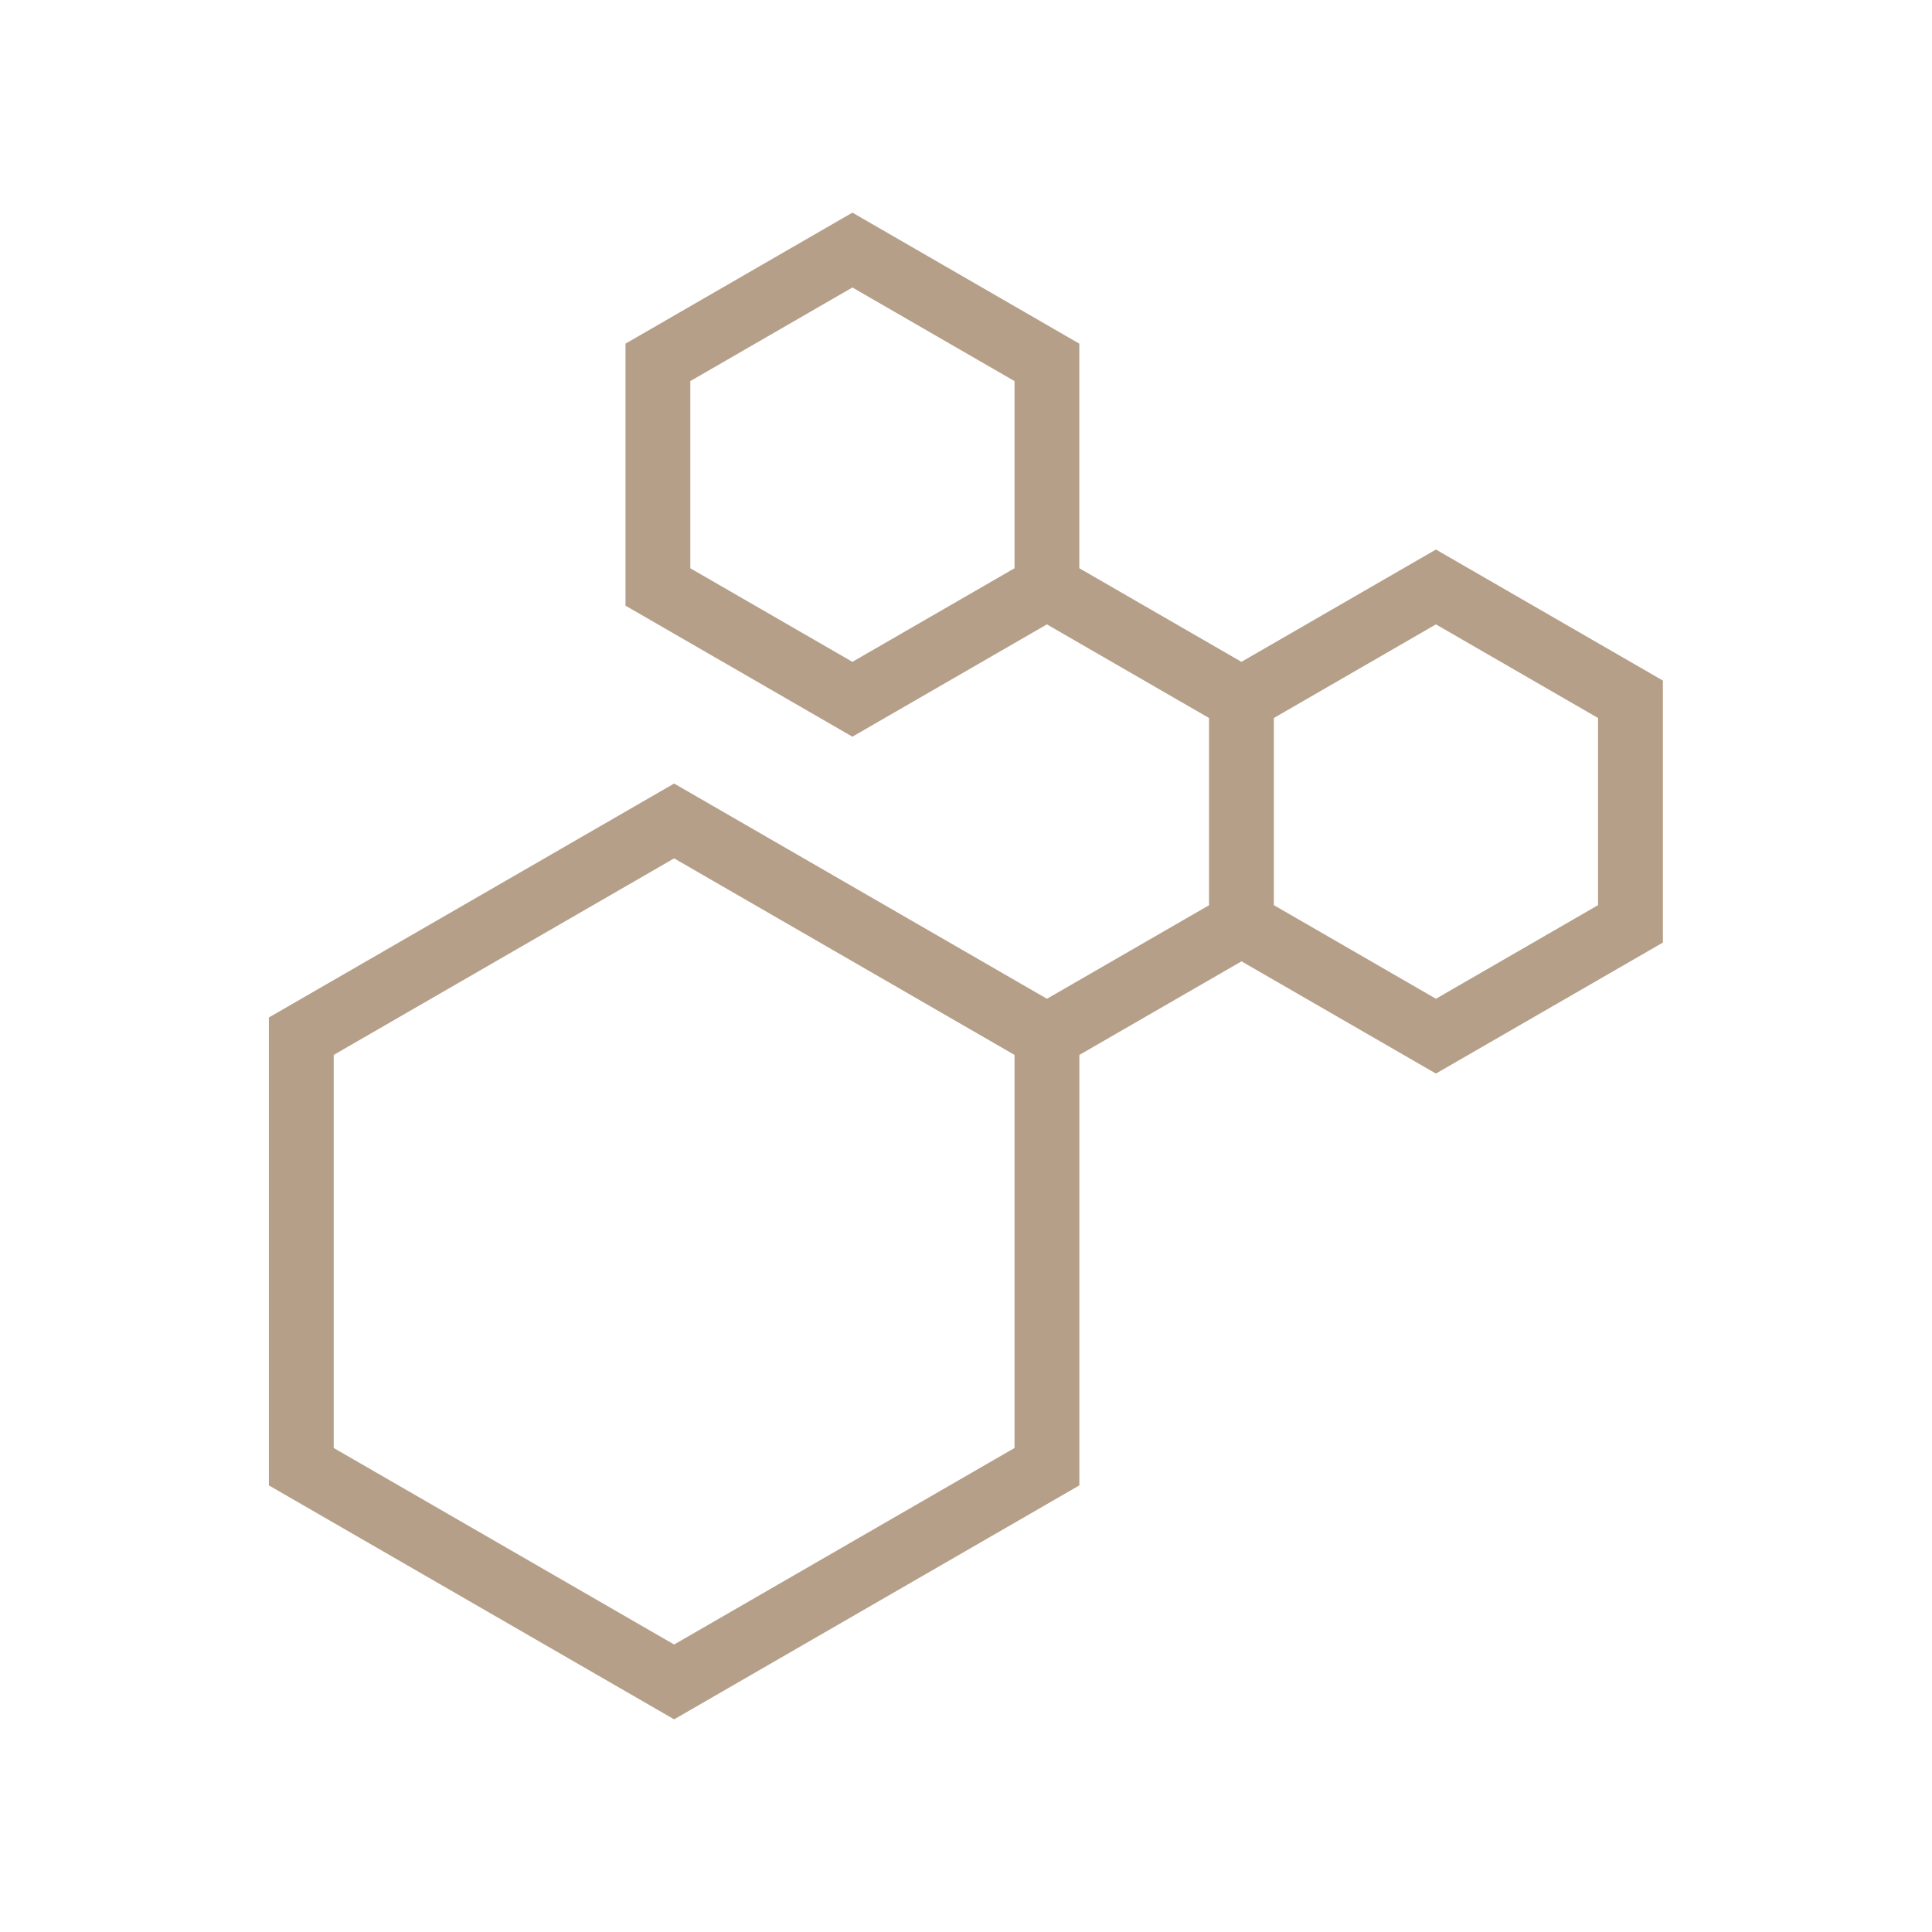<svg xmlns="http://www.w3.org/2000/svg" xmlns:xlink="http://www.w3.org/1999/xlink" width="300" zoomAndPan="magnify" viewBox="0 0 224.88 225" height="300" preserveAspectRatio="xMidYMid meet" version="1.2"><defs><clipPath id="1fc1e88301"><path d="M 31.176 91 L 126 91 L 126 200.168 L 31.176 200.168 Z M 31.176 91 "/></clipPath><clipPath id="a4436968a8"><path d="M 140 64 L 193.836 64 L 193.836 126 L 140 126 Z M 140 64 "/></clipPath><clipPath id="a52228ce83"><path d="M 72 24.762 L 126 24.762 L 126 86 L 72 86 Z M 72 24.762 "/></clipPath></defs><g id="3d005c4c50"><g clip-rule="nonzero" clip-path="url(#1fc1e88301)"><path style=" stroke:none;fill-rule:nonzero;fill:#b59f88;fill-opacity:1;" d="M 78.449 200.234 L 31.254 172.988 L 31.254 118.496 L 78.449 91.25 L 125.641 118.496 L 125.641 172.988 Z M 38.805 168.633 L 78.449 191.52 L 118.09 168.633 L 118.09 122.855 L 78.449 99.965 L 38.805 122.855 Z M 38.805 168.633 "/></g><path style=" stroke:none;fill-rule:nonzero;fill:#b59f88;fill-opacity:1;" d="M 119.973 117.41 L 142.629 104.336 L 146.402 110.875 L 123.75 123.949 Z M 119.973 117.41 "/><path style=" stroke:none;fill-rule:nonzero;fill:#b59f88;fill-opacity:1;" d="M 119.98 71.629 L 123.754 65.09 L 146.406 78.168 L 142.629 84.707 Z M 119.98 71.629 "/><g clip-rule="nonzero" clip-path="url(#a4436968a8)"><path style=" stroke:none;fill-rule:nonzero;fill:#b59f88;fill-opacity:1;" d="M 167.168 125.027 L 140.742 109.773 L 140.742 79.258 L 167.168 64 L 193.598 79.258 L 193.598 109.773 Z M 148.293 105.414 L 167.168 116.316 L 186.047 105.414 L 186.047 83.617 L 167.168 72.715 L 148.293 83.617 Z M 148.293 105.414 "/></g><g clip-rule="nonzero" clip-path="url(#a52228ce83)"><path style=" stroke:none;fill-rule:nonzero;fill:#b59f88;fill-opacity:1;" d="M 99.211 85.793 L 72.785 70.535 L 72.785 40.023 L 99.211 24.762 L 125.637 40.023 L 125.637 70.535 Z M 80.332 66.18 L 99.211 77.078 L 118.09 66.18 L 118.09 44.383 L 99.211 33.48 L 80.332 44.383 Z M 80.332 66.18 "/></g></g></svg>
